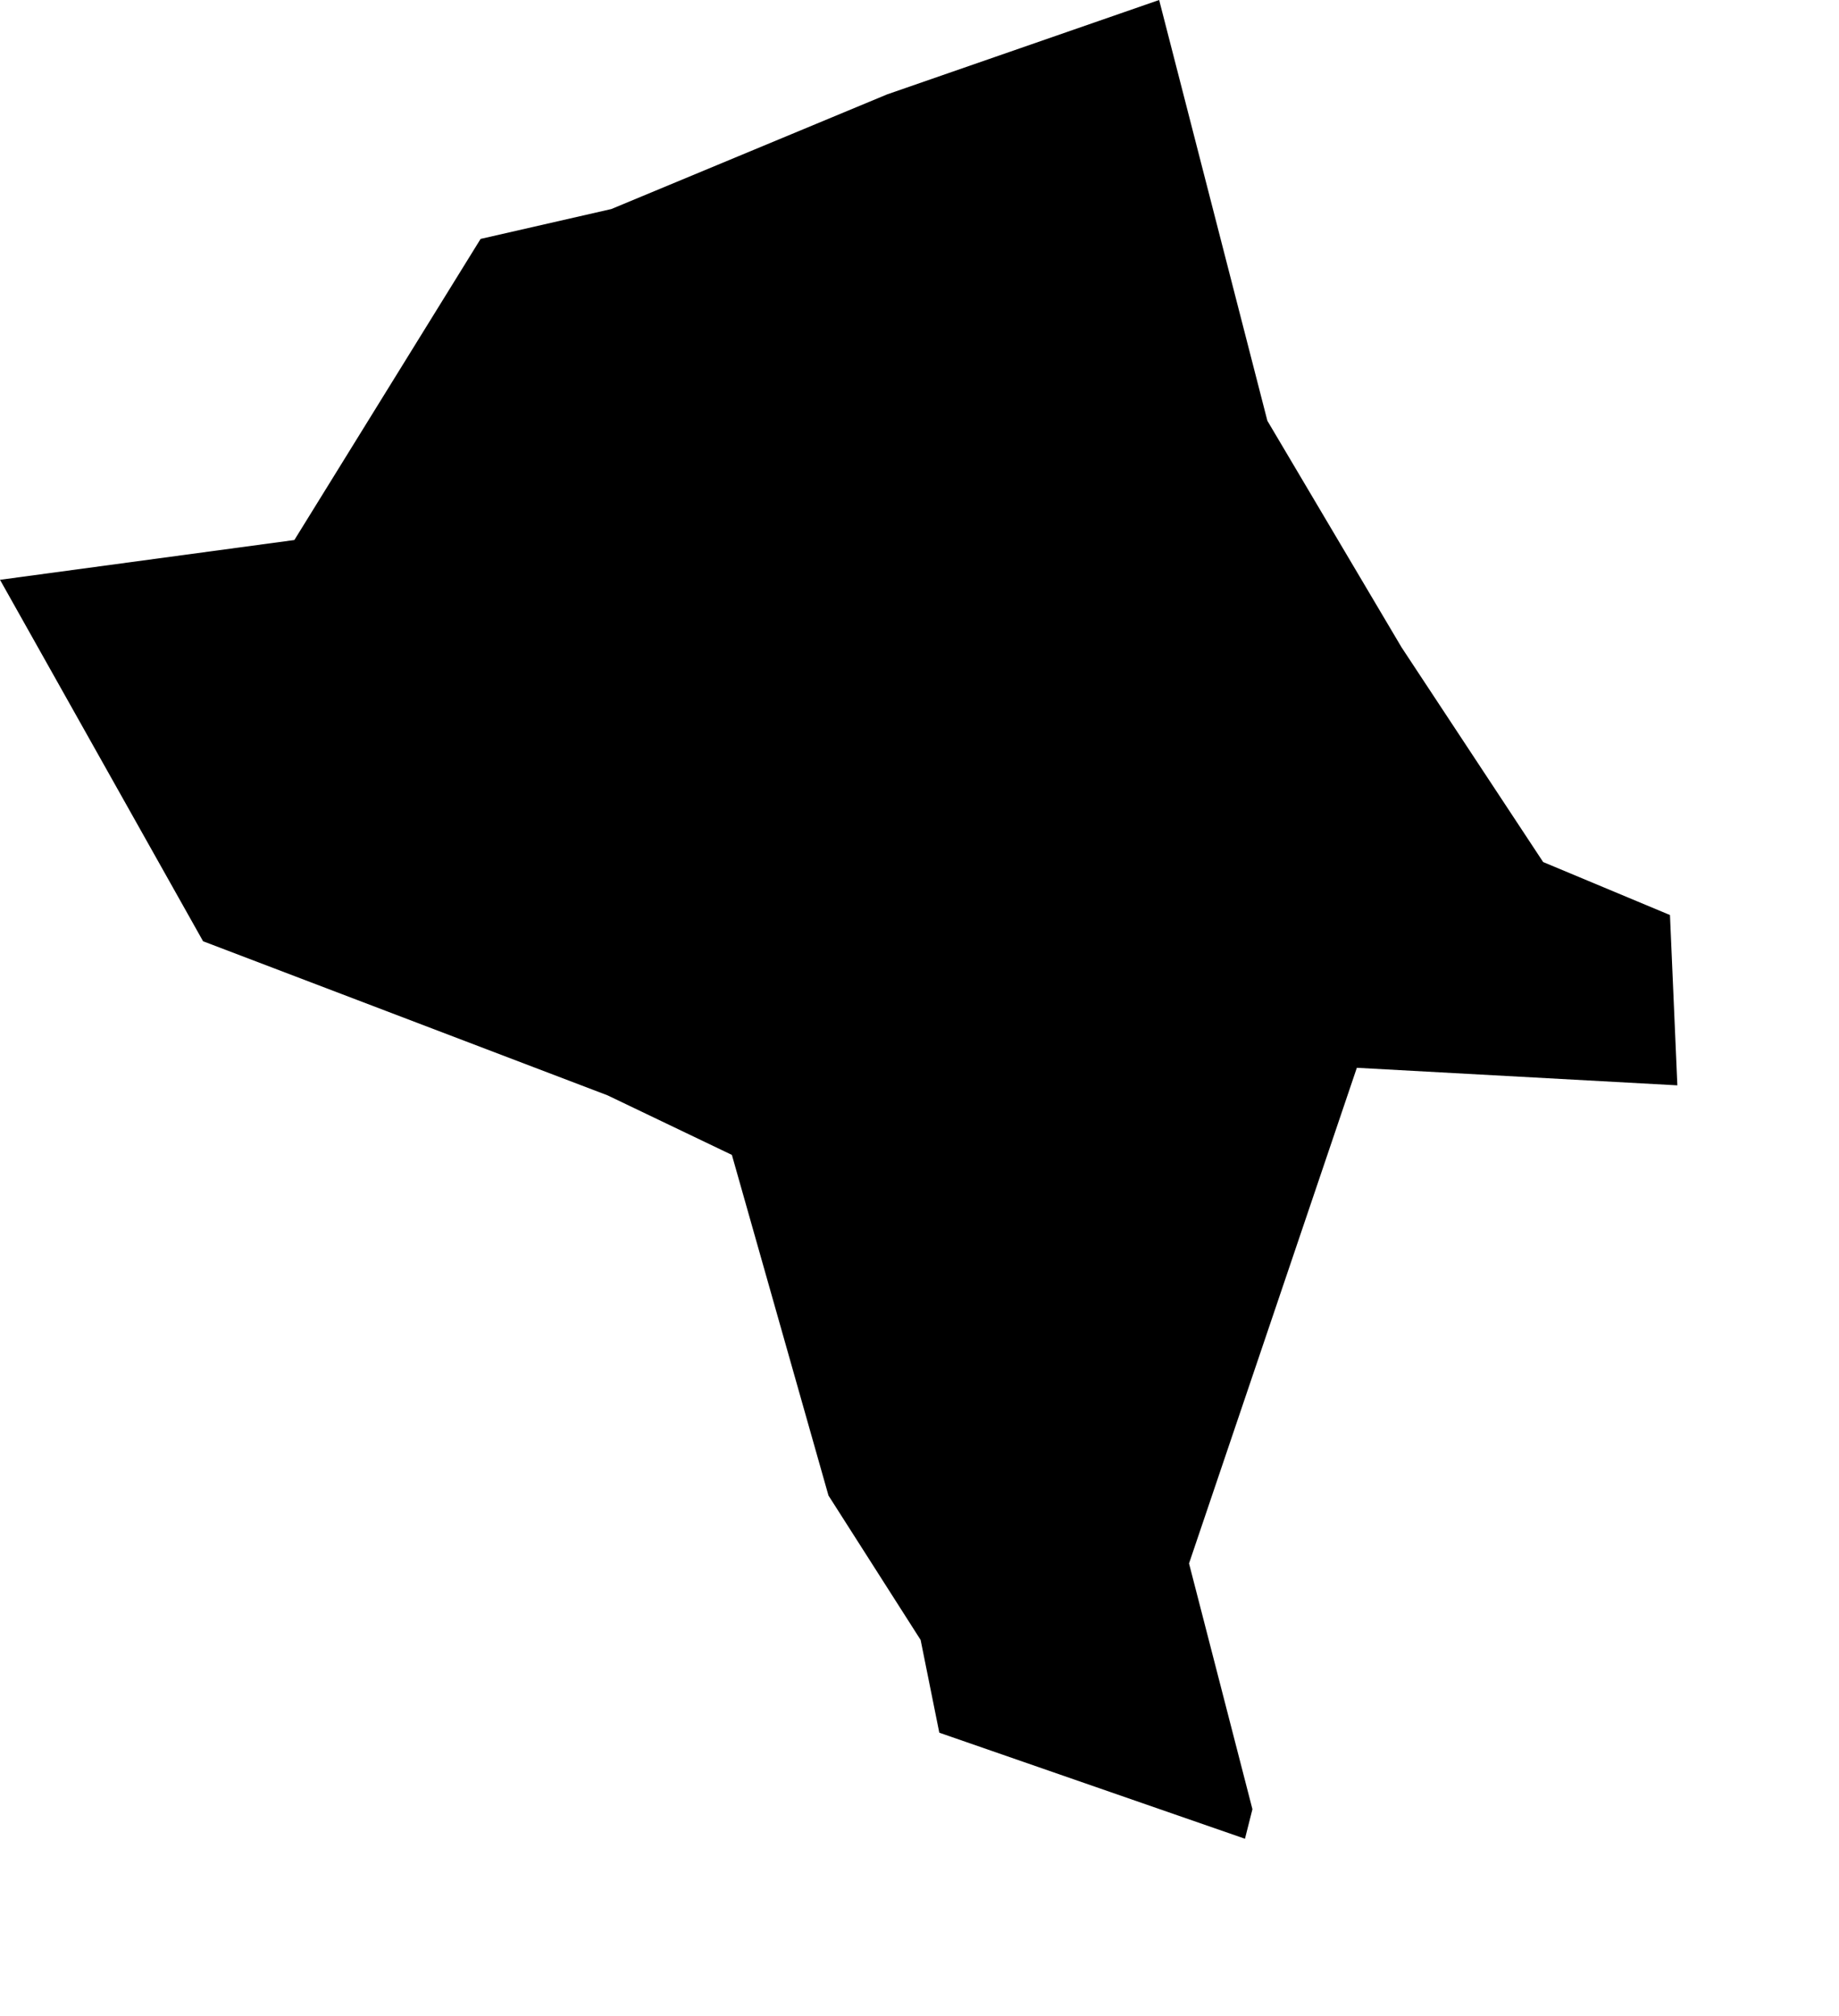 <svg width="933.991" height="1024" class="wof-campus" edtf:cessation="" edtf:inception="" id="wof-%!s(int64=102545413)" mz:is_ceased="-1" mz:is_current="-1" mz:is_deprecated="-1" mz:is_superseded="0" mz:is_superseding="0" mz:latitude="37.893791" mz:longitude="23.725495" mz:max_latitude="37.901375" mz:max_longitude="23.735189" mz:min_latitude="37.880203" mz:min_longitude="23.715878" mz:uri="https://data.whosonfirst.org/102/545/413/102545413.geojson" viewBox="0 0 933.99 1024.00" wof:belongsto="85902645,102191581,85633171,85684697" wof:country="" wof:id="102545413" wof:lastmodified="1652218245" wof:name="Eleftherios Venizelos International Airport" wof:parent_id="85902645" wof:path="102/545/413/102545413.geojson" wof:placetype="campus" wof:repo="sfomuseum-data-whosonfirst" wof:superseded_by="" wof:supersedes="" xmlns="http://www.w3.org/2000/svg" xmlns:edtf="x-urn:namespaces#edtf" xmlns:mz="x-urn:namespaces#mz" xmlns:wof="x-urn:namespaces#wof"><path d="M371.708 586.634,308.537 556.372,103.14 478.112,0 294.508,149.504 274.304,244.085 121.359,310.478 106.184,450.541 47.952,588.707 0,643.674 213.735,711.831 328.829,783.737 437.88,848.145 464.79,851.894 551.298,689.112 542.387,603.883 794.148,636.086 918.992,632.293 933.991,477.054 880.128,467.569 833.013,420.764 759.651,371.708 586.634 Z"/></svg>